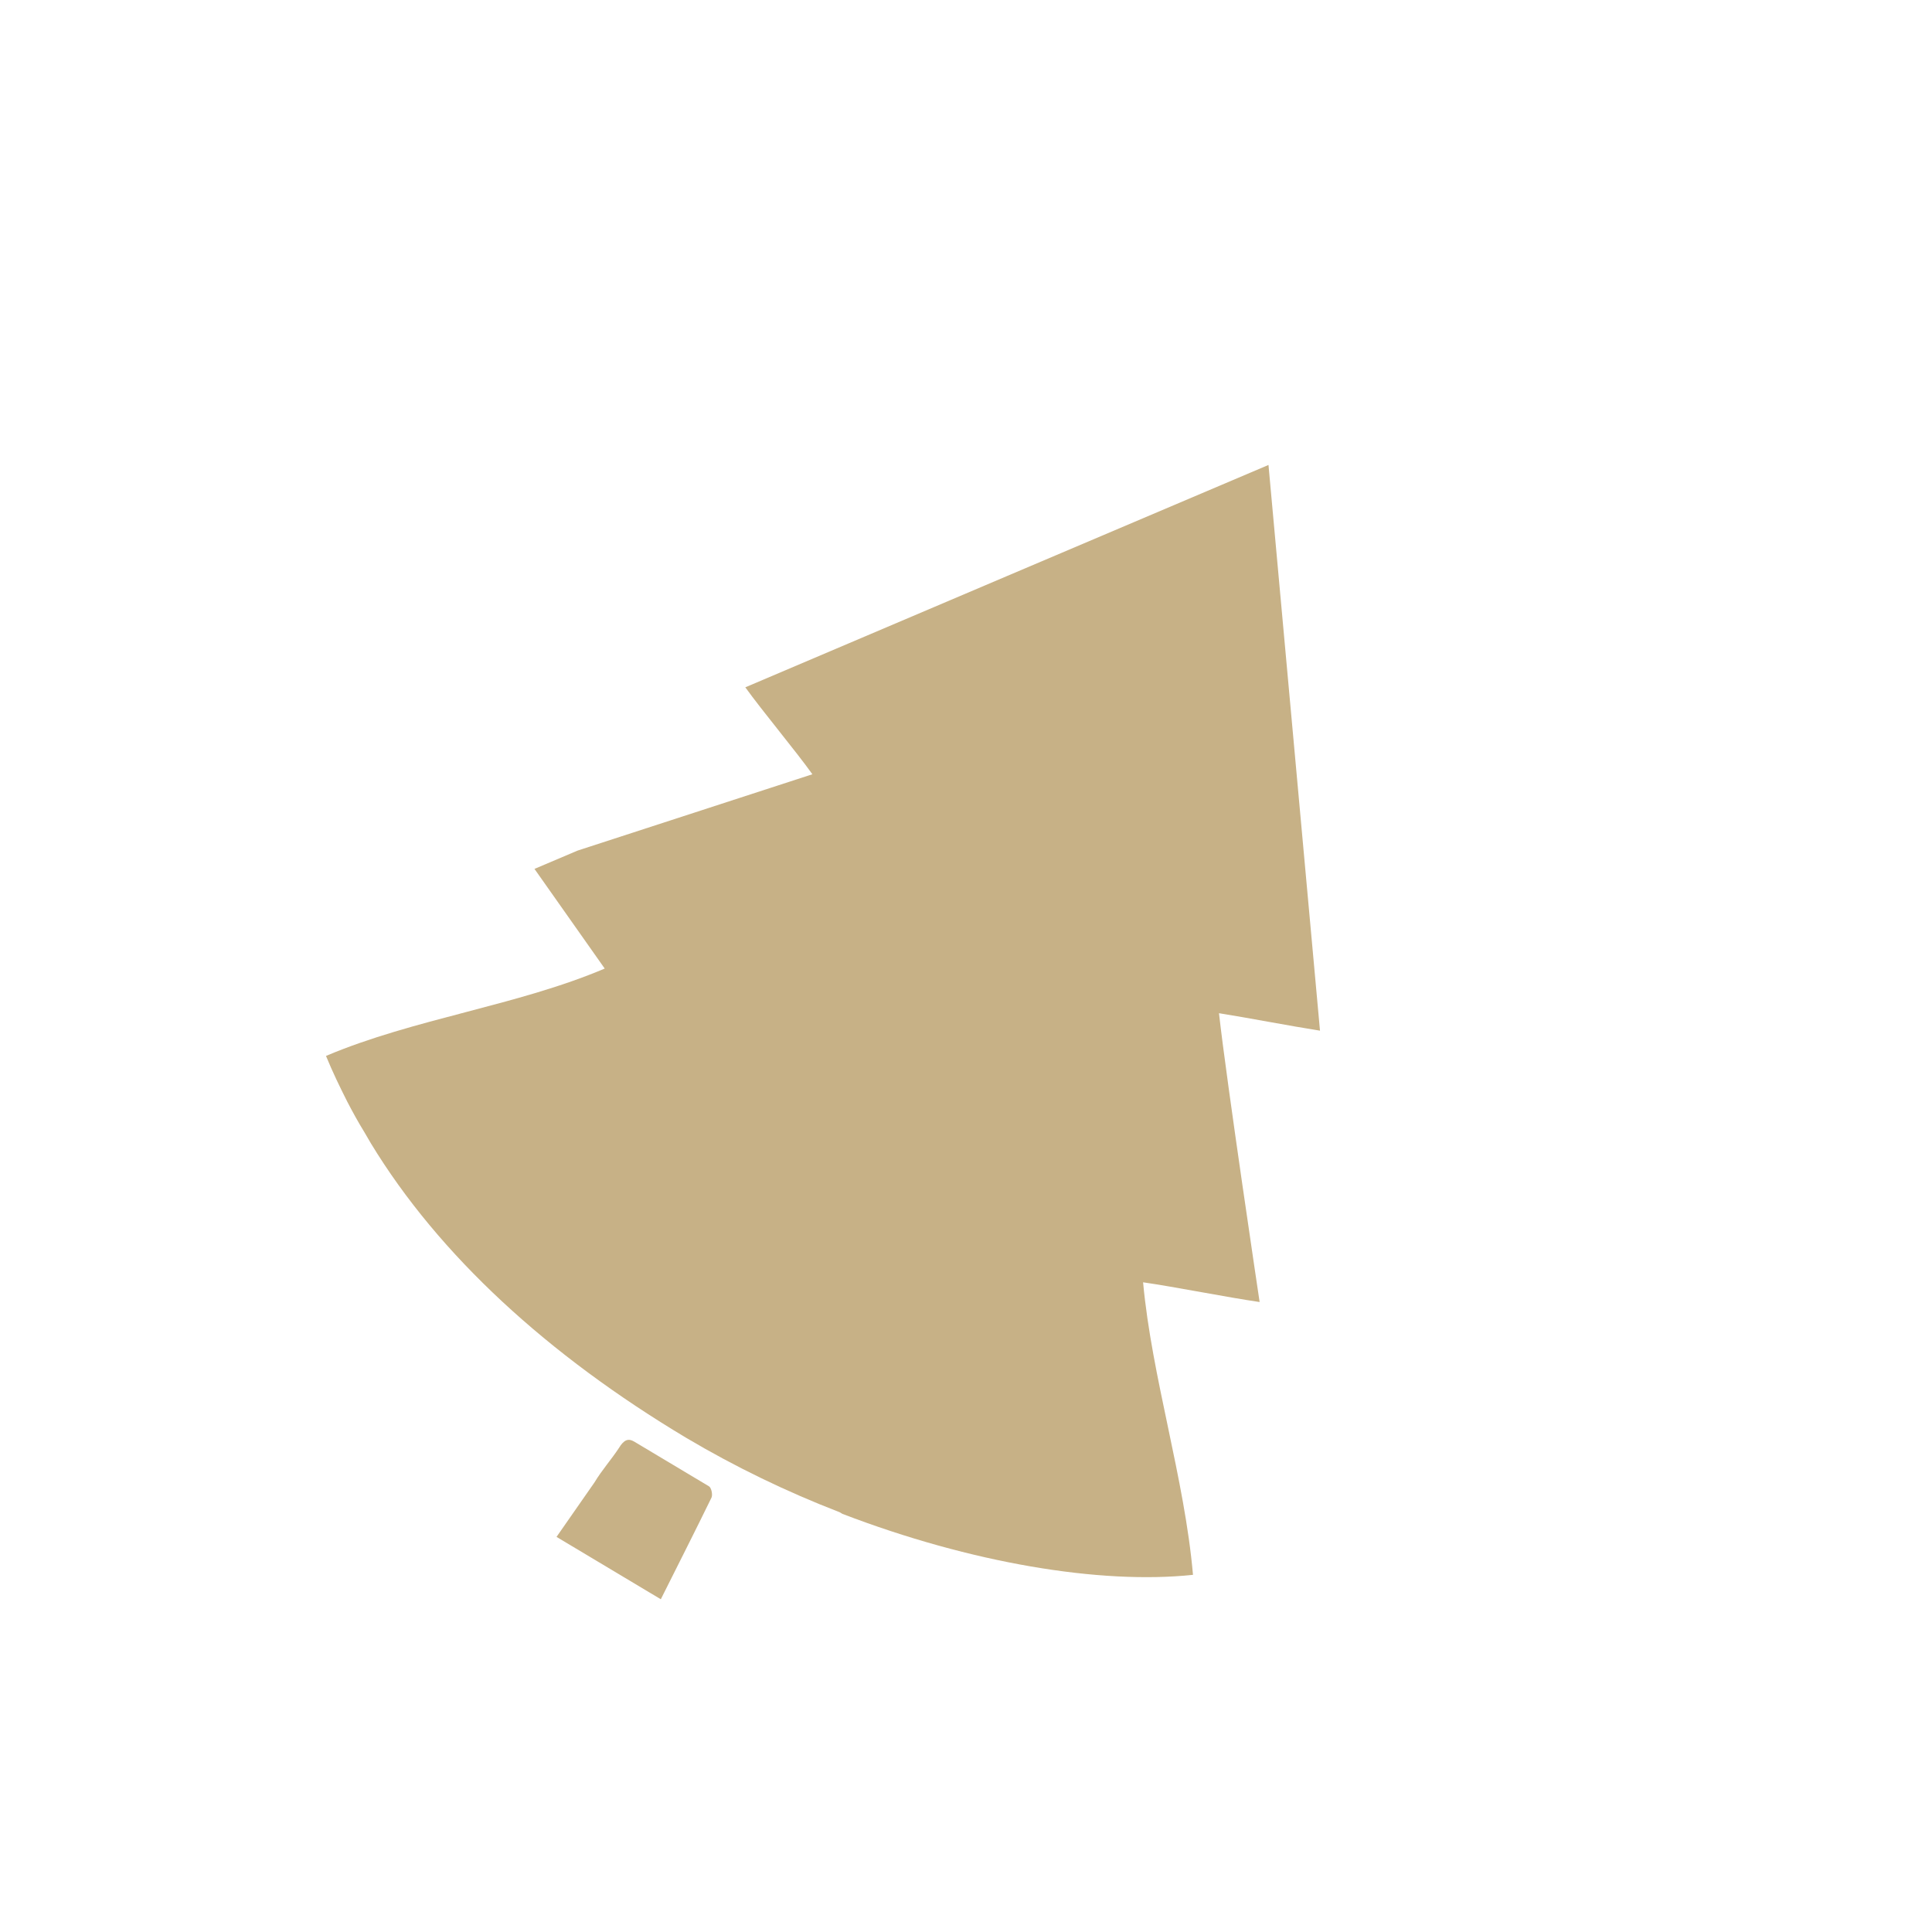<svg width="53" height="53" viewBox="0 0 53 53" fill="none" xmlns="http://www.w3.org/2000/svg">
<path d="M18.128 43.872L15.267 42.161C15.62 41.653 15.965 41.158 16.31 40.664C16.507 40.335 16.767 40.044 16.978 39.724C17.117 39.491 17.239 39.452 17.398 39.547C18.085 39.958 18.763 40.364 19.45 40.774C19.513 40.812 19.556 40.999 19.519 41.082C19.063 42.019 18.6 42.927 18.128 43.872Z" fill="#C7B186"/>
<path d="M31.358 35.177C32.217 35.3 33.696 35.595 34.555 35.718C34.555 35.718 33.654 29.709 33.44 27.795C34.23 27.92 35.397 28.147 36.211 28.274L34.798 12.755C30.011 14.79 25.261 16.805 20.446 18.855C20.925 19.52 21.829 20.6 22.286 21.24L15.845 23.334L14.662 23.836L16.589 26.57C14.196 27.588 11.358 27.944 8.943 28.967C9.121 29.402 9.32 29.813 9.526 30.221C9.673 30.502 9.817 30.768 9.992 31.052L10.175 31.366C12.043 34.438 15.032 37.175 18.825 39.444C20.168 40.24 21.576 40.922 23.033 41.484L23.111 41.53C26.628 42.878 30.182 43.472 32.727 43.202C32.496 40.553 31.597 37.782 31.358 35.177Z" fill="#C7B186"/>
</svg>
